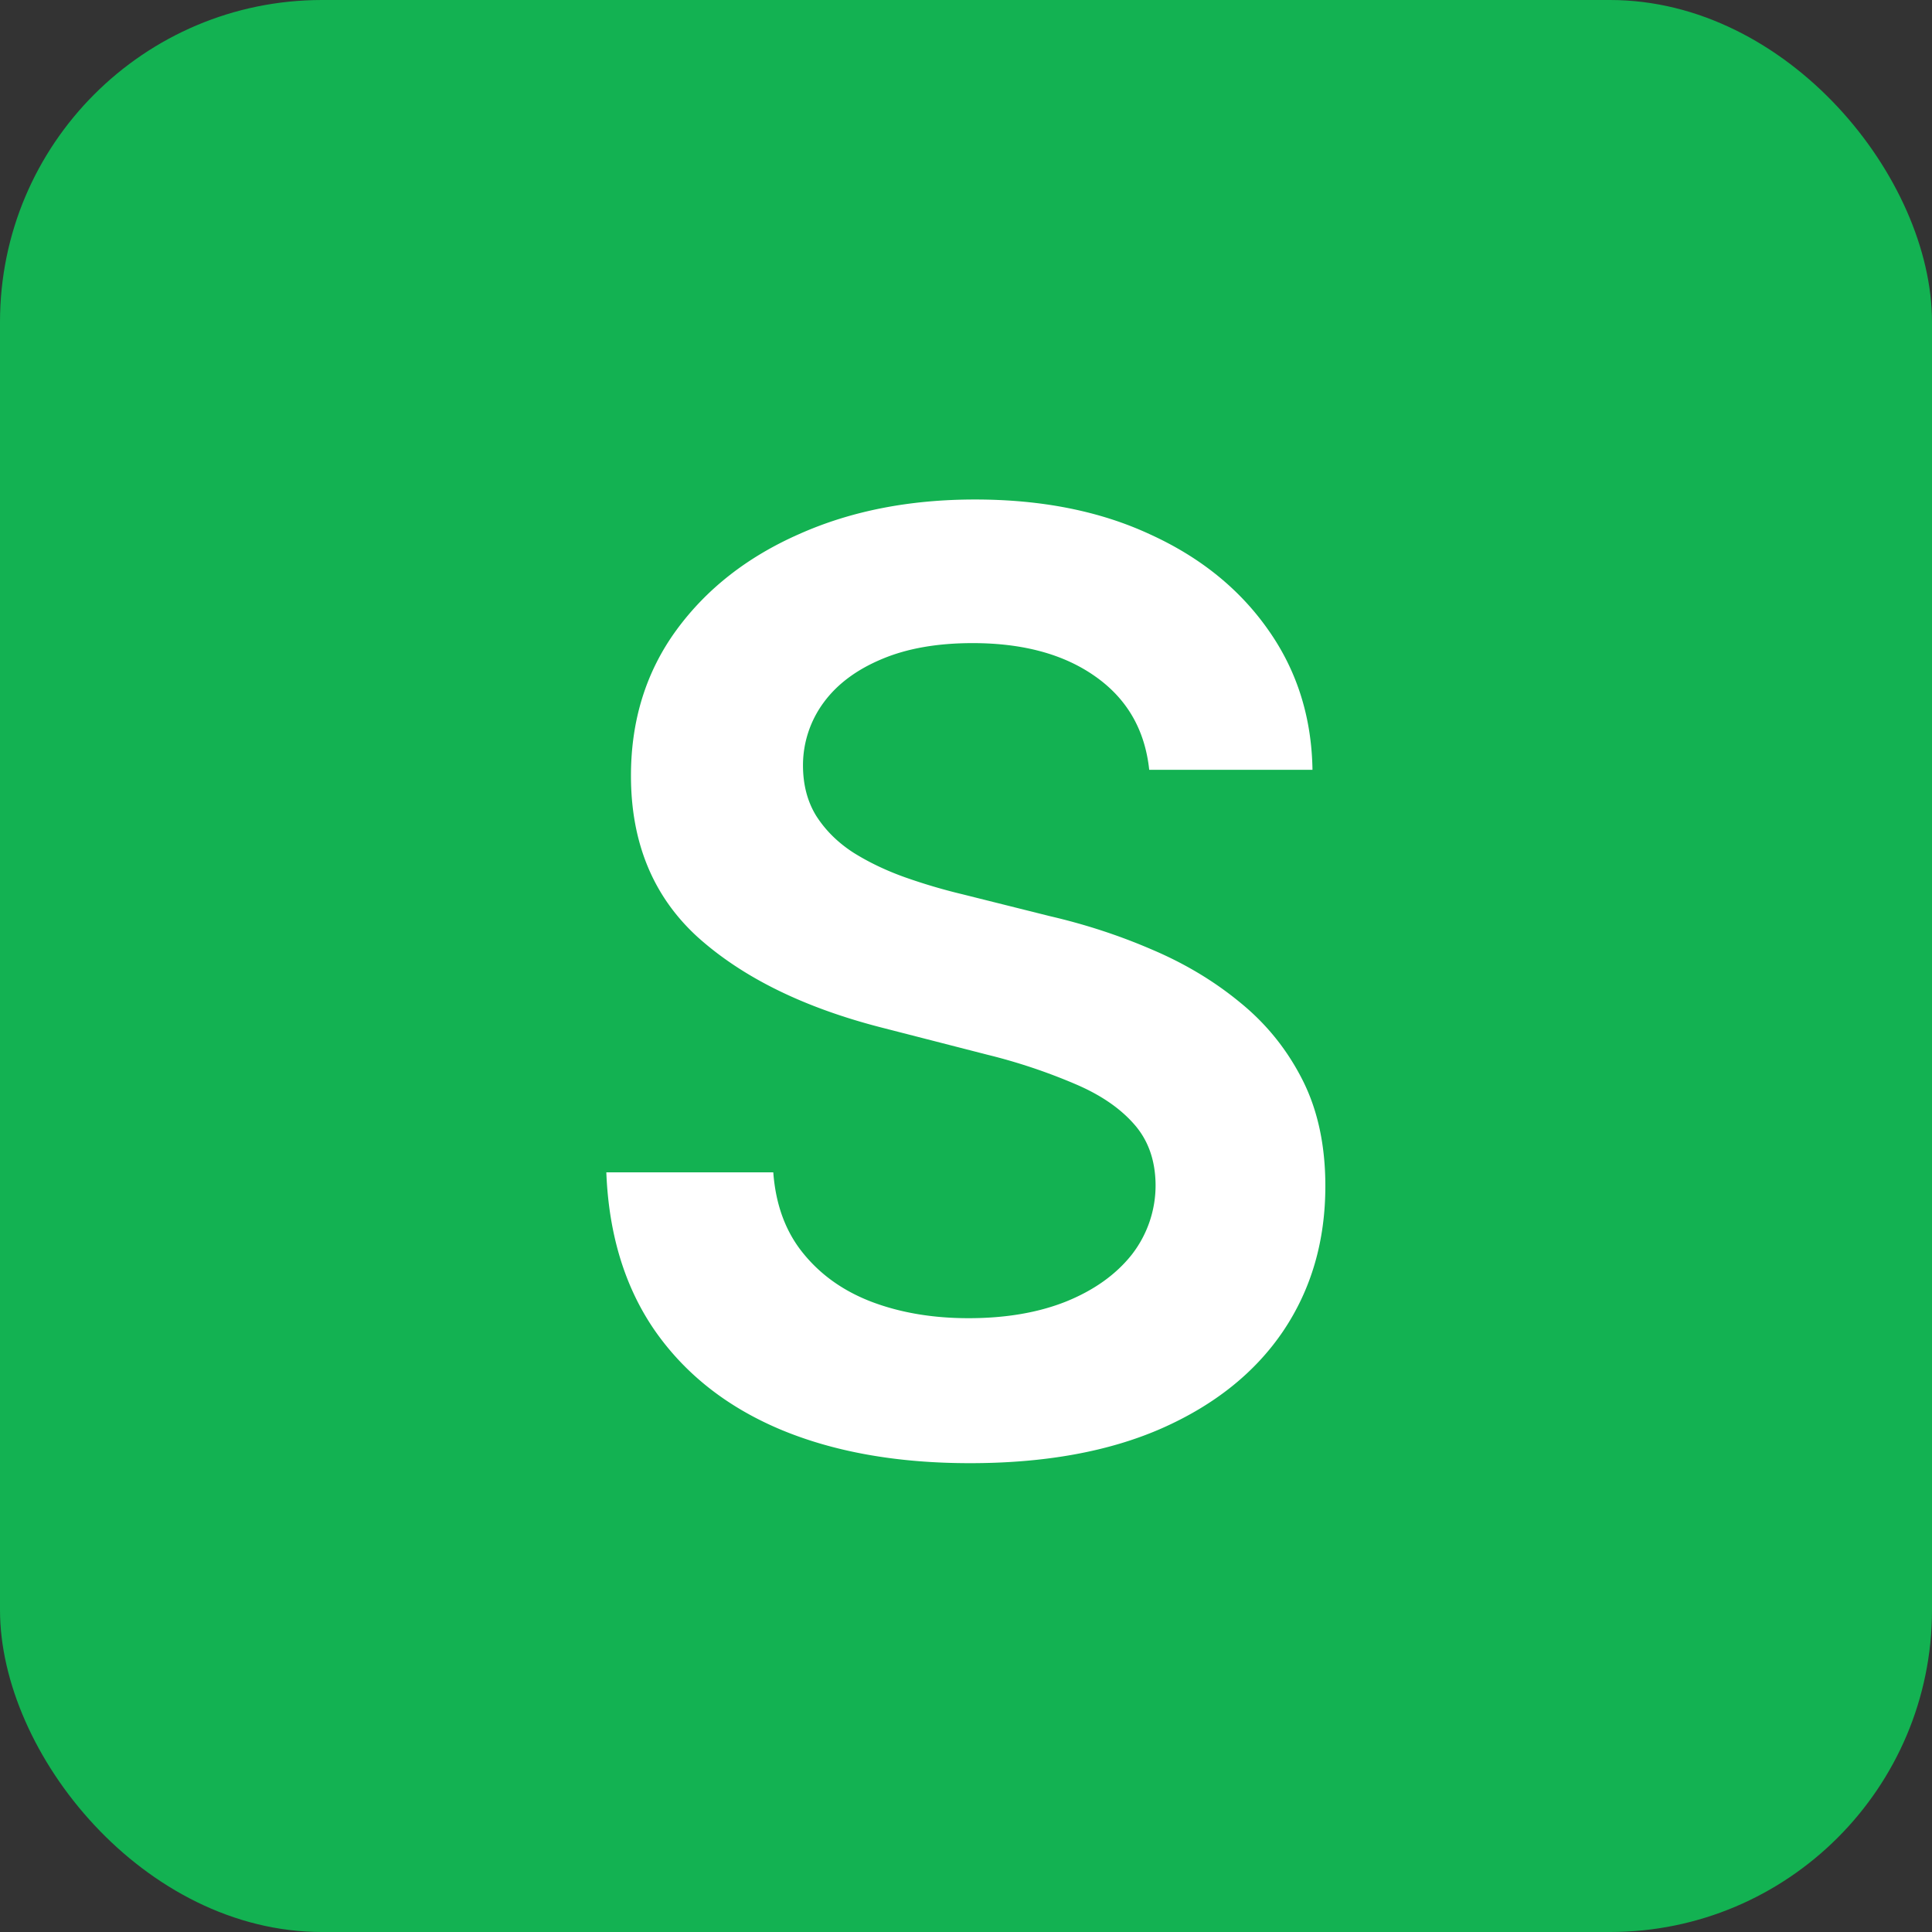 <svg xmlns="http://www.w3.org/2000/svg" width="24" height="24" fill="none"><rect width="100%" height="100%" fill="#333333" stroke="none"/><rect width="24" height="24" fill="#13B252" rx="4"/><path fill="#fff" d="M14.276 9.563c-.053-.497-.276-.883-.67-1.16-.39-.276-.898-.414-1.523-.414-.44 0-.816.066-1.13.199-.315.132-.555.312-.722.54a1.313 1.313 0 0 0-.256.778c0 .242.055.452.165.63.114.178.267.33.46.455.193.121.407.223.642.307.235.083.472.153.71.21l1.091.273c.44.102.862.24 1.267.415.41.174.775.393 1.097.659.326.265.583.585.773.96.19.375.284.814.284 1.318 0 .682-.174 1.282-.523 1.801-.348.515-.852.919-1.511 1.21-.656.288-1.45.432-2.381.432-.905 0-1.691-.14-2.358-.42-.663-.28-1.182-.69-1.557-1.228-.371-.537-.572-1.193-.602-1.965h2.074c.03.405.155.742.375 1.01.22.27.505.47.858.603.356.133.754.199 1.193.199.458 0 .86-.068 1.204-.204.349-.14.622-.334.819-.58a1.4 1.4 0 0 0 .3-.875c-.003-.303-.092-.553-.266-.75-.175-.2-.419-.367-.733-.5a7.051 7.051 0 0 0-1.091-.364l-1.324-.34c-.958-.247-1.716-.62-2.273-1.12-.553-.504-.83-1.172-.83-2.006 0-.685.186-1.286.558-1.8.375-.516.884-.916 1.528-1.2.644-.288 1.373-.431 2.188-.431.825 0 1.549.143 2.17.431.625.284 1.116.68 1.472 1.188.356.504.54 1.083.55 1.739h-2.028Z"/></svg>